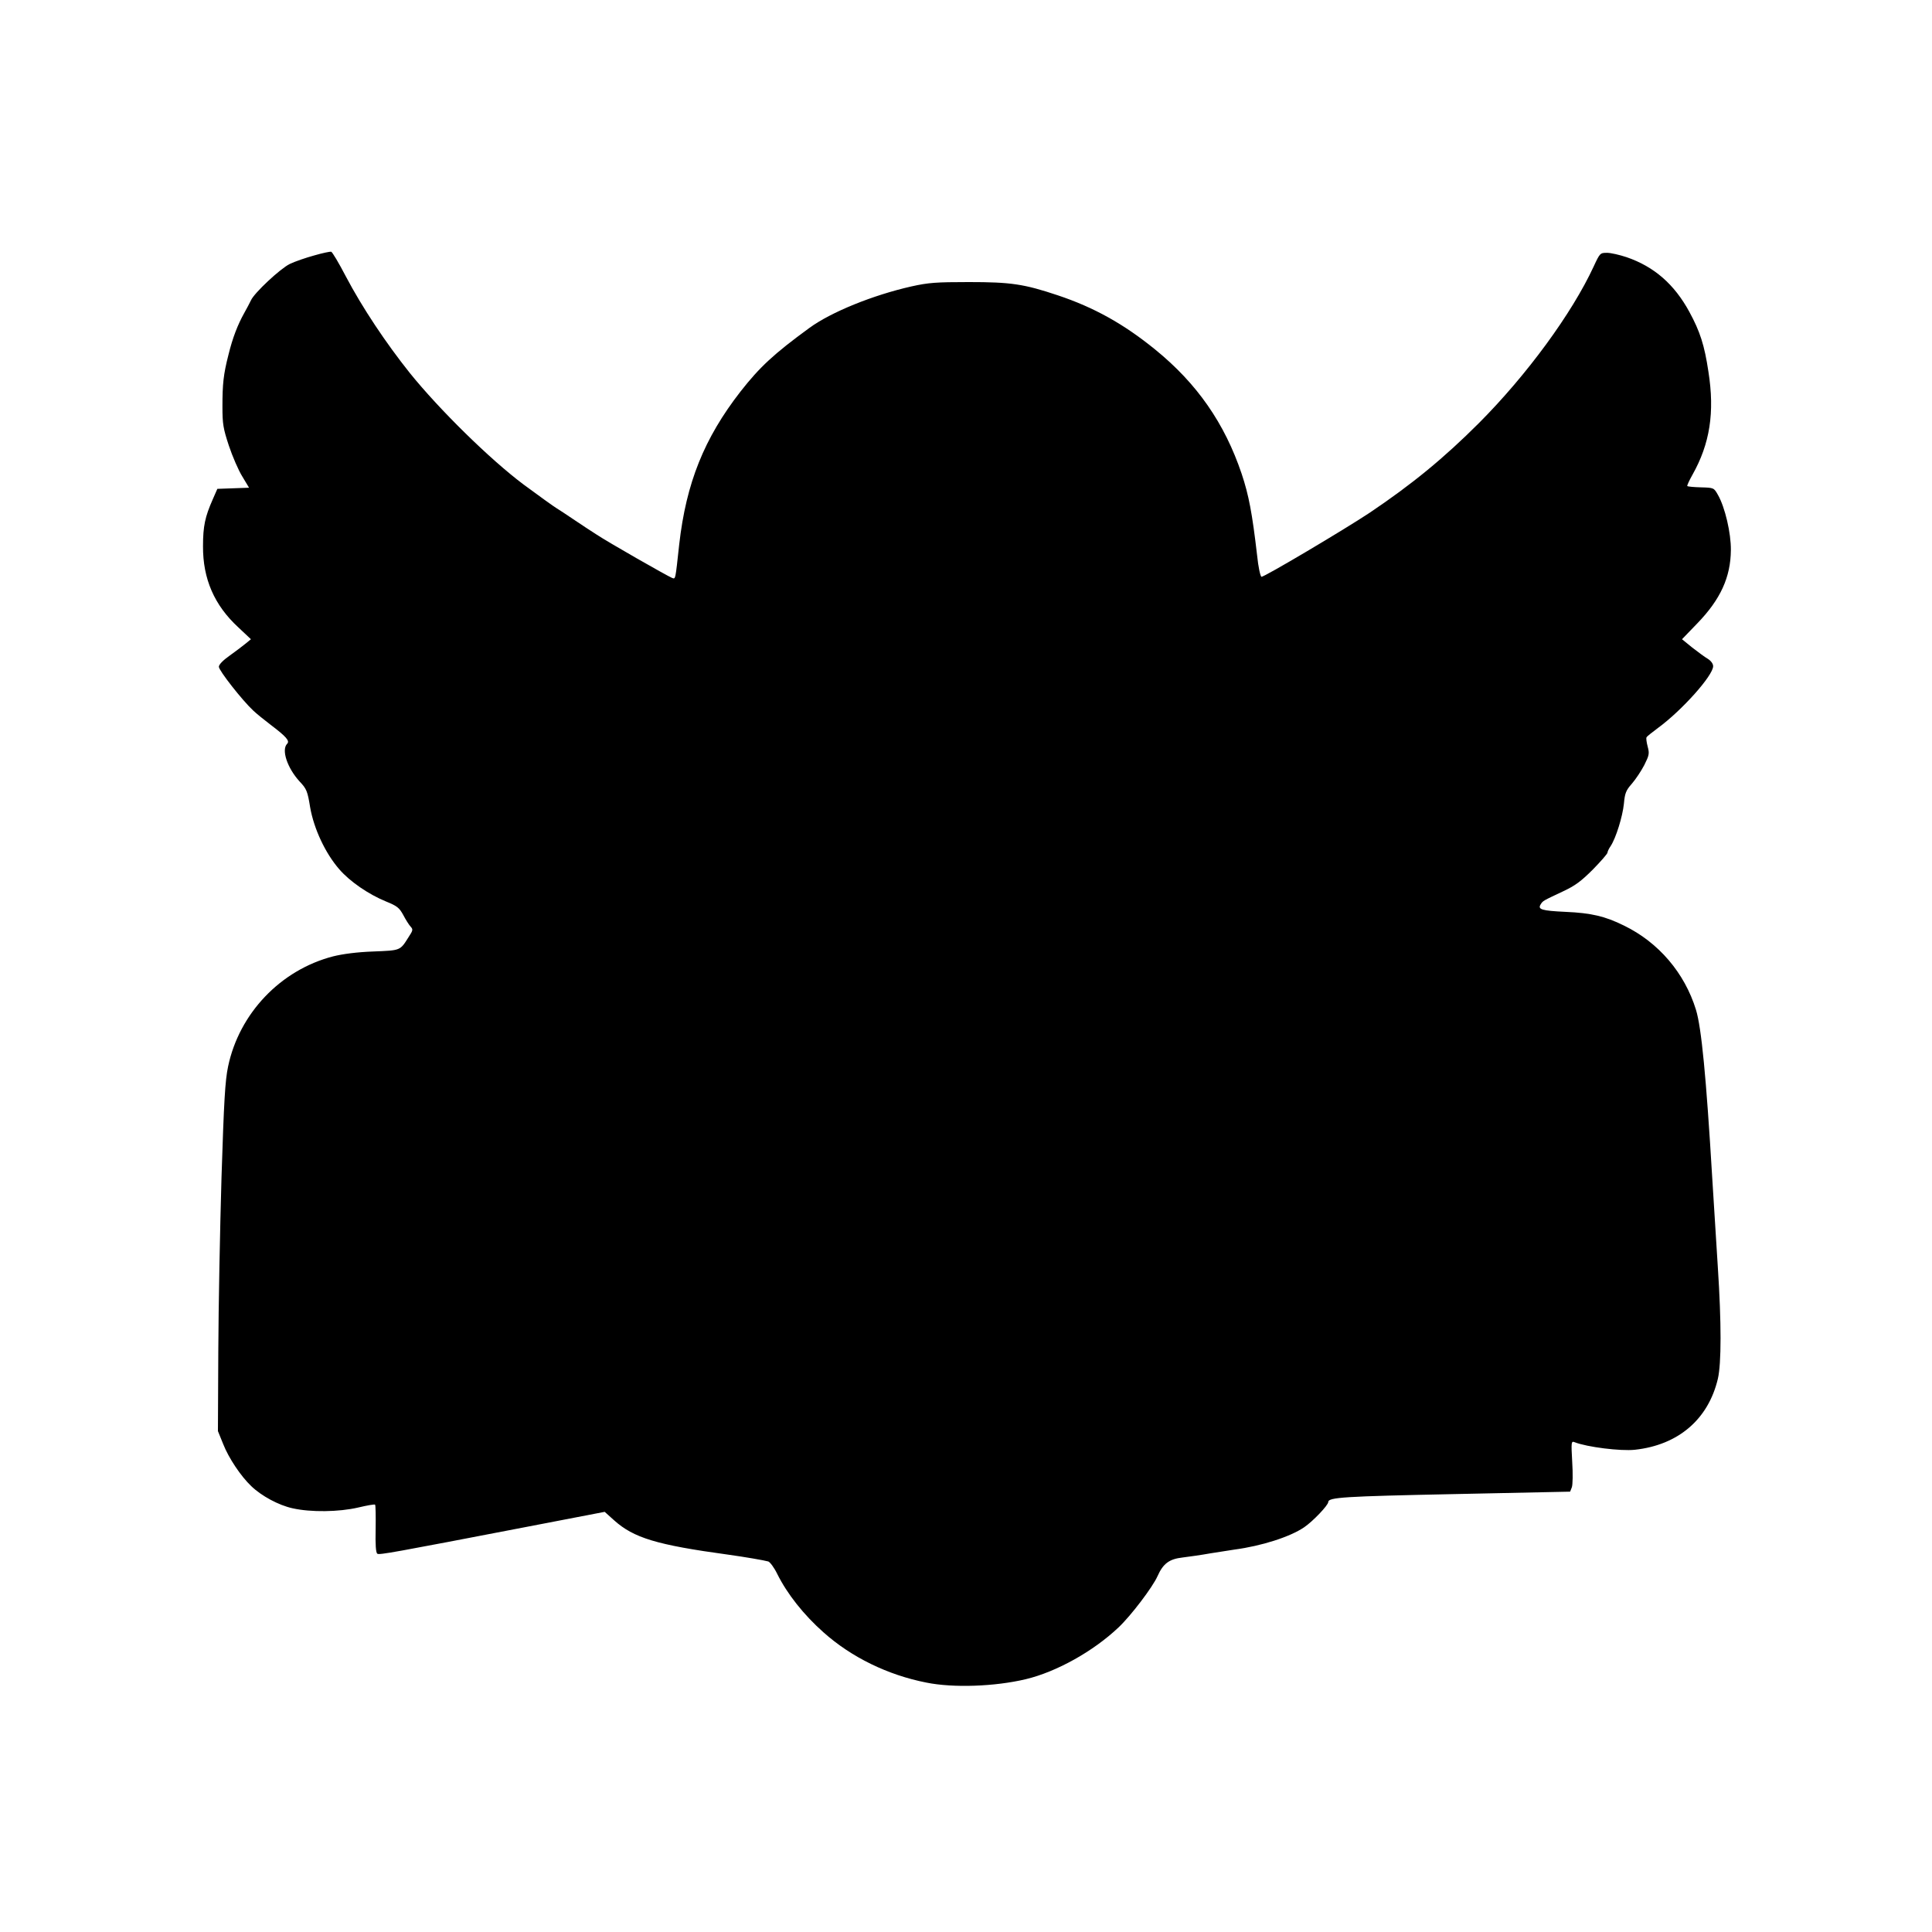 <?xml version="1.0" encoding="UTF-8" standalone="yes"?>
<svg version="1.0" xmlns="http://www.w3.org/2000/svg" width="100mm" height="100mm" viewBox="0 0 1024 1024" preserveAspectRatio="xMidYMid meet">
  <g transform="translate(0,1024) scale(0.1,-0.1)" fill="#000000" stroke="none">
    <path d="M1665 8886 c-44 -12 -102 -32 -129 -45 -51 -25 -189 -154 -206 -193
-6 -13 -22 -43 -36 -68 -34 -61 -61 -130 -83 -220 -27 -105 -32 -156 -32 -275
0 -92 4 -116 34 -207 19 -57 51 -131 71 -163 l36 -60 -84 -3 -84 -3 -25 -57
c-40 -91 -51 -140 -51 -247 -1 -173 60 -313 187 -430 l67 -63 -28 -23 c-16
-13 -54 -42 -85 -64 -34 -24 -57 -47 -57 -59 0 -20 124 -178 182 -232 18 -17
60 -51 93 -76 82 -62 102 -85 87 -100 -32 -32 1 -129 66 -200 37 -39 42 -51
56 -138 20 -113 80 -242 154 -327 56 -65 155 -133 248 -171 59 -24 70 -33 91
-71 13 -25 30 -52 39 -62 14 -15 13 -20 -10 -55 -46 -73 -41 -71 -187 -77 -86
-3 -162 -13 -214 -26 -278 -72 -497 -302 -556 -583 -16 -76 -22 -181 -35 -588
-8 -272 -16 -686 -17 -920 l-2 -425 28 -69 c29 -74 94 -171 149 -223 54 -52
145 -101 218 -117 97 -22 246 -20 349 4 46 11 86 18 89 15 3 -3 4 -61 3 -129
-2 -83 1 -126 9 -131 11 -7 78 5 805 145 l400 77 50 -45 c104 -93 224 -130
605 -182 87 -12 191 -30 212 -36 9 -3 31 -32 47 -65 53 -107 141 -218 246
-311 148 -132 341 -226 545 -266 143 -29 363 -21 527 18 163 39 358 148 491
274 66 62 182 215 207 272 30 67 62 91 133 99 31 4 98 13 147 22 50 8 107 17
128 20 143 19 294 67 369 118 46 31 128 117 128 134 0 25 84 30 664 42 l618
13 9 23 c5 13 6 73 2 135 -6 107 -5 111 13 104 66 -26 244 -48 319 -40 230 25
389 161 440 376 19 82 19 298 0 589 -8 123 -21 339 -30 479 -32 535 -57 793
-86 888 -60 195 -198 357 -381 446 -101 50 -174 67 -310 73 -128 6 -149 13
-132 40 12 19 11 18 119 69 64 30 95 53 158 116 42 43 77 83 77 89 0 5 7 21
17 35 28 43 63 156 70 224 5 56 11 71 42 106 20 23 50 68 66 99 26 52 28 61
18 98 -6 23 -9 45 -6 49 2 5 30 27 61 50 127 93 292 278 292 327 0 13 -11 28
-28 39 -16 9 -53 37 -83 60 l-54 44 81 84 c123 127 177 245 178 389 1 89 -31
226 -68 291 -22 39 -22 39 -90 41 -38 1 -71 4 -73 7 -2 2 10 29 27 59 93 165
119 331 85 547 -21 140 -44 212 -101 317 -80 147 -187 240 -333 290 -36 12
-83 23 -103 23 -37 0 -38 -1 -71 -72 -115 -249 -355 -576 -607 -829 -187 -187
-355 -325 -581 -477 -134 -89 -562 -343 -573 -339 -6 2 -17 53 -23 113 -26
224 -44 319 -82 433 -90 267 -236 478 -459 659 -166 135 -324 223 -516 287
-179 60 -249 70 -471 70 -173 0 -214 -3 -304 -23 -204 -46 -426 -136 -541
-220 -189 -138 -263 -207 -365 -337 -193 -248 -288 -485 -325 -810 -21 -192
-19 -185 -38 -178 -25 10 -339 189 -402 231 -30 19 -86 56 -123 81 -37 25 -76
51 -85 56 -14 8 -104 73 -177 127 -179 134 -447 398 -602 590 -127 159 -252
346 -340 513 -37 71 -72 130 -78 131 -5 1 -46 -7 -90 -20z"/>
  </g>
</svg>